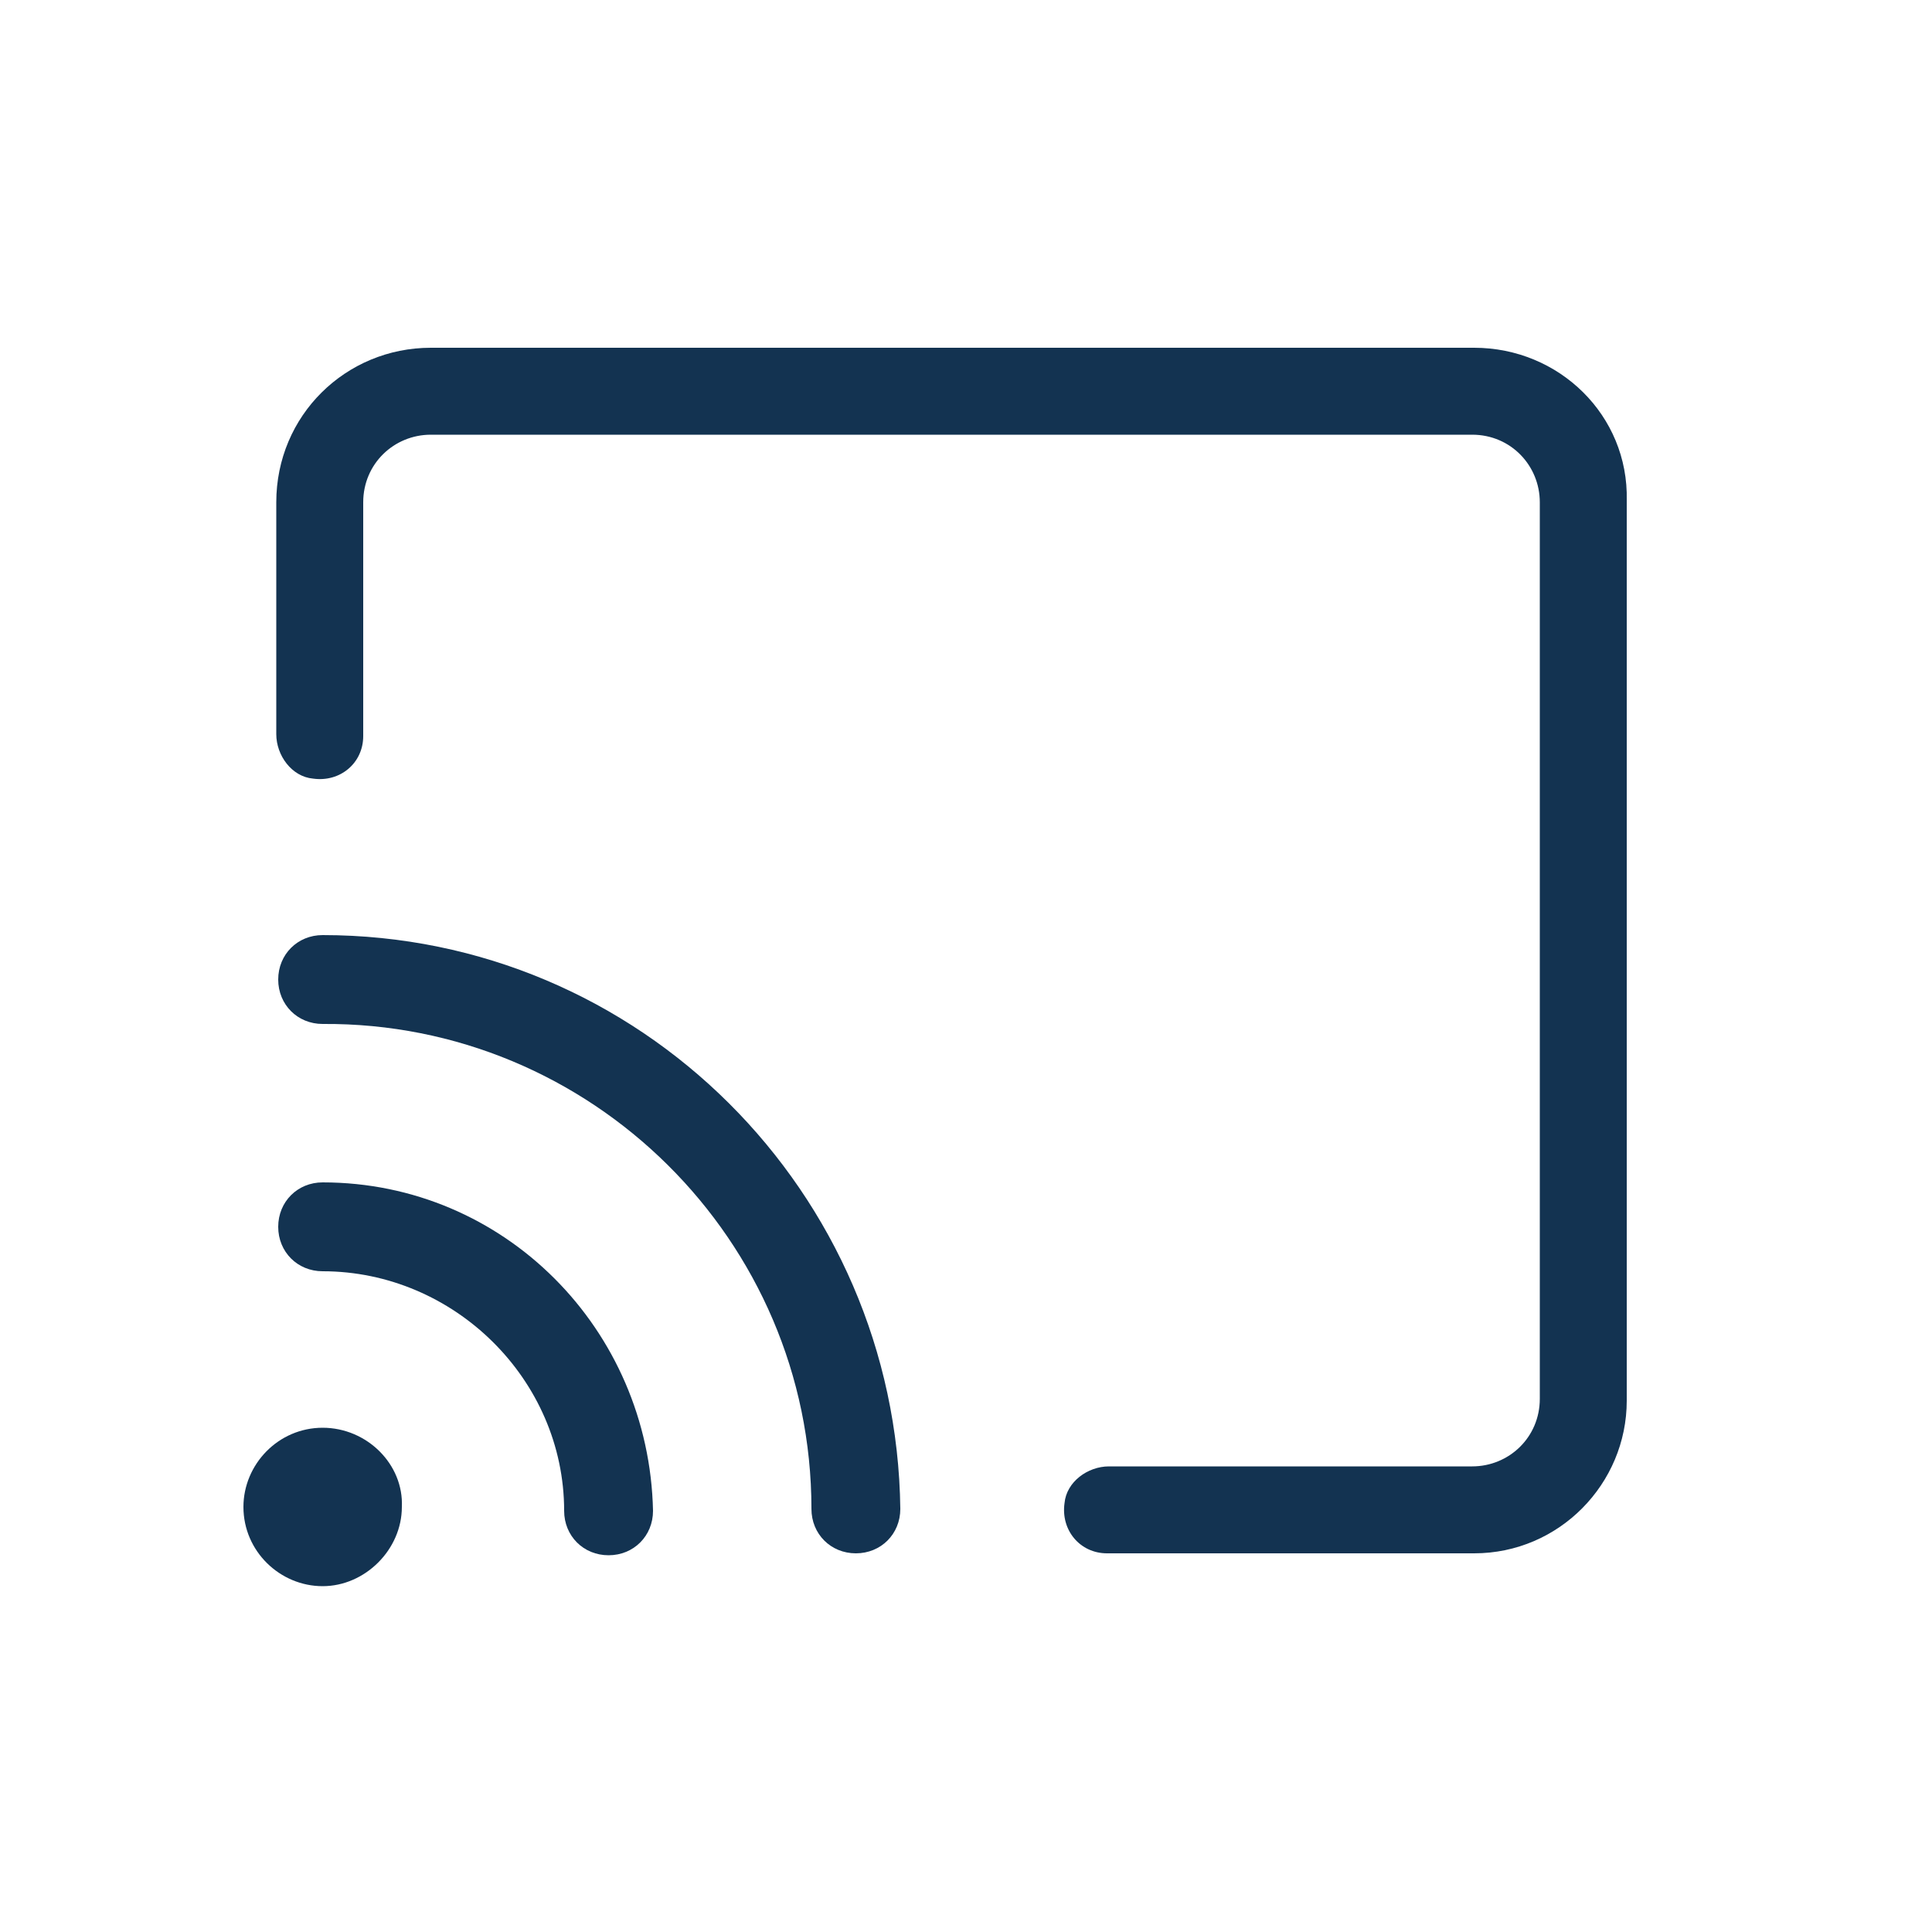 <?xml version="1.0" encoding="utf-8"?>
<!-- Generator: Adobe Illustrator 22.1.0, SVG Export Plug-In . SVG Version: 6.00 Build 0)  -->
<svg version="1.1" id="Layer_1" xmlns="http://www.w3.org/2000/svg" xmlns:xlink="http://www.w3.org/1999/xlink" x="0px" y="0px"
	 viewBox="0 0 100 100" style="enable-background:new 0 0 100 100;" xml:space="preserve">
<style type="text/css">
	.st0{fill:#133351;}
	.st1{fill:none;}
	.st2{fill:#010101;}
	.st3{fill:#FFFFFF;}
</style>
<g>
	<path class="st0" d="M16.7,48.4c-1.3,0-2.3,1-2.3,2.3c0,1.3,1,2.3,2.3,2.3C30.6,52.9,42,64.2,42,78.1c0,1.3,1,2.3,2.3,2.3
		s2.3-1,2.3-2.3C46.4,61.7,33.1,48.4,16.7,48.4z"/>
	<path class="st0" d="M16.7,61.2c-1.3,0-2.3,1-2.3,2.3c0,1.3,1,2.3,2.3,2.3c6.8,0,12.5,5.6,12.5,12.4c0,1.3,1,2.3,2.3,2.3
		c1.3,0,2.3-1,2.3-2.3C33.6,68.8,26.1,61.2,16.7,61.2z"/>
	<path class="st0" d="M16.7,73.9c-2.3,0-4.1,1.9-4.1,4.1c0,2.3,1.9,4.1,4.1,4.1s4.1-1.9,4.1-4.1C20.9,75.8,19,73.9,16.7,73.9z"/>
	<path class="st0" d="M76.3,18h-54c-4.4,0-8,3.5-8,8l0,12c0,1.1,0.8,2.2,1.9,2.3c1.4,0.2,2.6-0.8,2.6-2.2V26c0-2,1.6-3.5,3.5-3.5
		h53.9c2,0,3.5,1.6,3.5,3.5v46.4c0,2-1.6,3.5-3.5,3.5H57.4c-1.1,0-2.2,0.8-2.3,1.9c-0.2,1.4,0.8,2.6,2.2,2.6h19
		c4.4,0,7.9-3.6,7.9-7.9V25.9C84.3,21.5,80.7,18,76.3,18z"/>
</g>
</svg>

